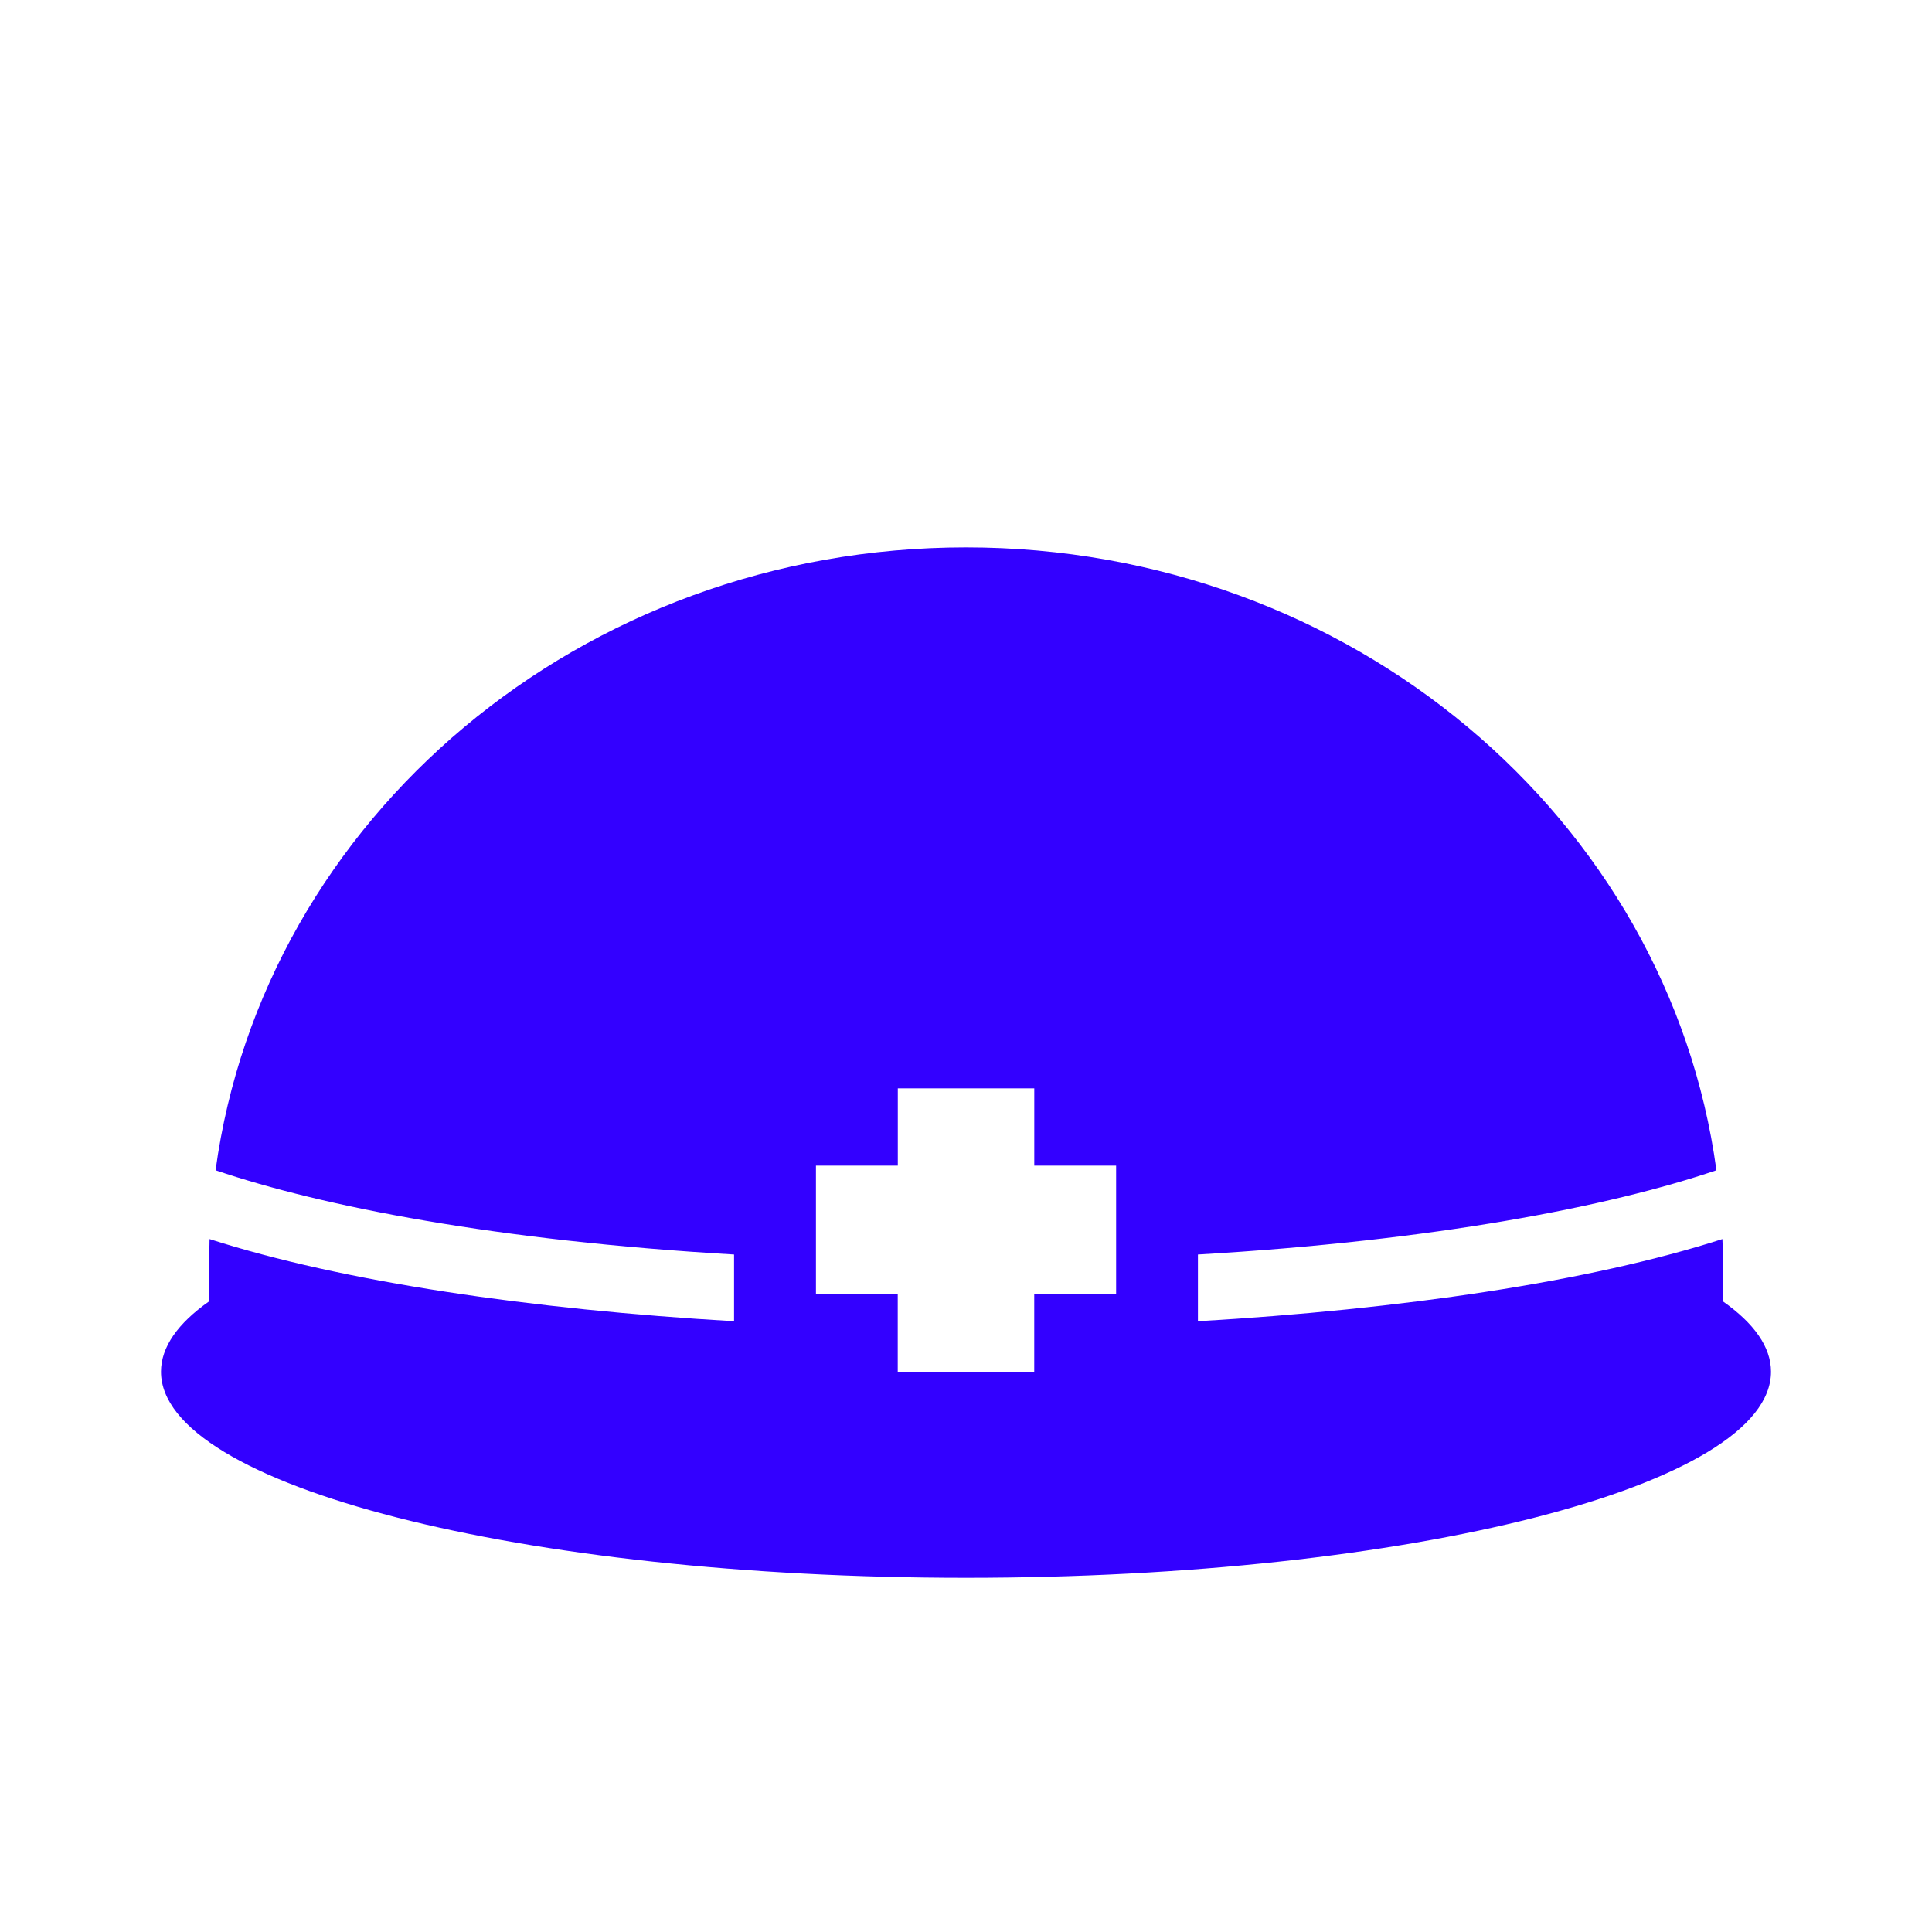 <svg width="60" height="60" viewBox="0 0 60 60" fill="none" xmlns="http://www.w3.org/2000/svg"><path d="M53.508 40.416v-1.224c0-.24-.008-.48-.017-.712-4.127 1.328-9.983 2.184-16.288 2.552V38.96c7.373-.432 12.772-1.488 16.102-2.616C51.822 25.432 41.958 17 30 17S8.178 25.432 6.695 36.344c3.33 1.128 8.729 2.184 16.102 2.616v2.072c-6.306-.368-12.161-1.224-16.289-2.552 0 .24-.016.472-.016.712v1.224C5.525 41.096 5 41.832 5 42.6 5 46.136 16.195 49 30 49s25-2.864 25-6.4c0-.768-.525-1.504-1.492-2.184zM34.661 40.2h-2.542v2.4H27.88v-2.4h-2.54v-4h2.542v-2.4h4.238v2.4h2.542v4z" fill="#30f"/></svg>